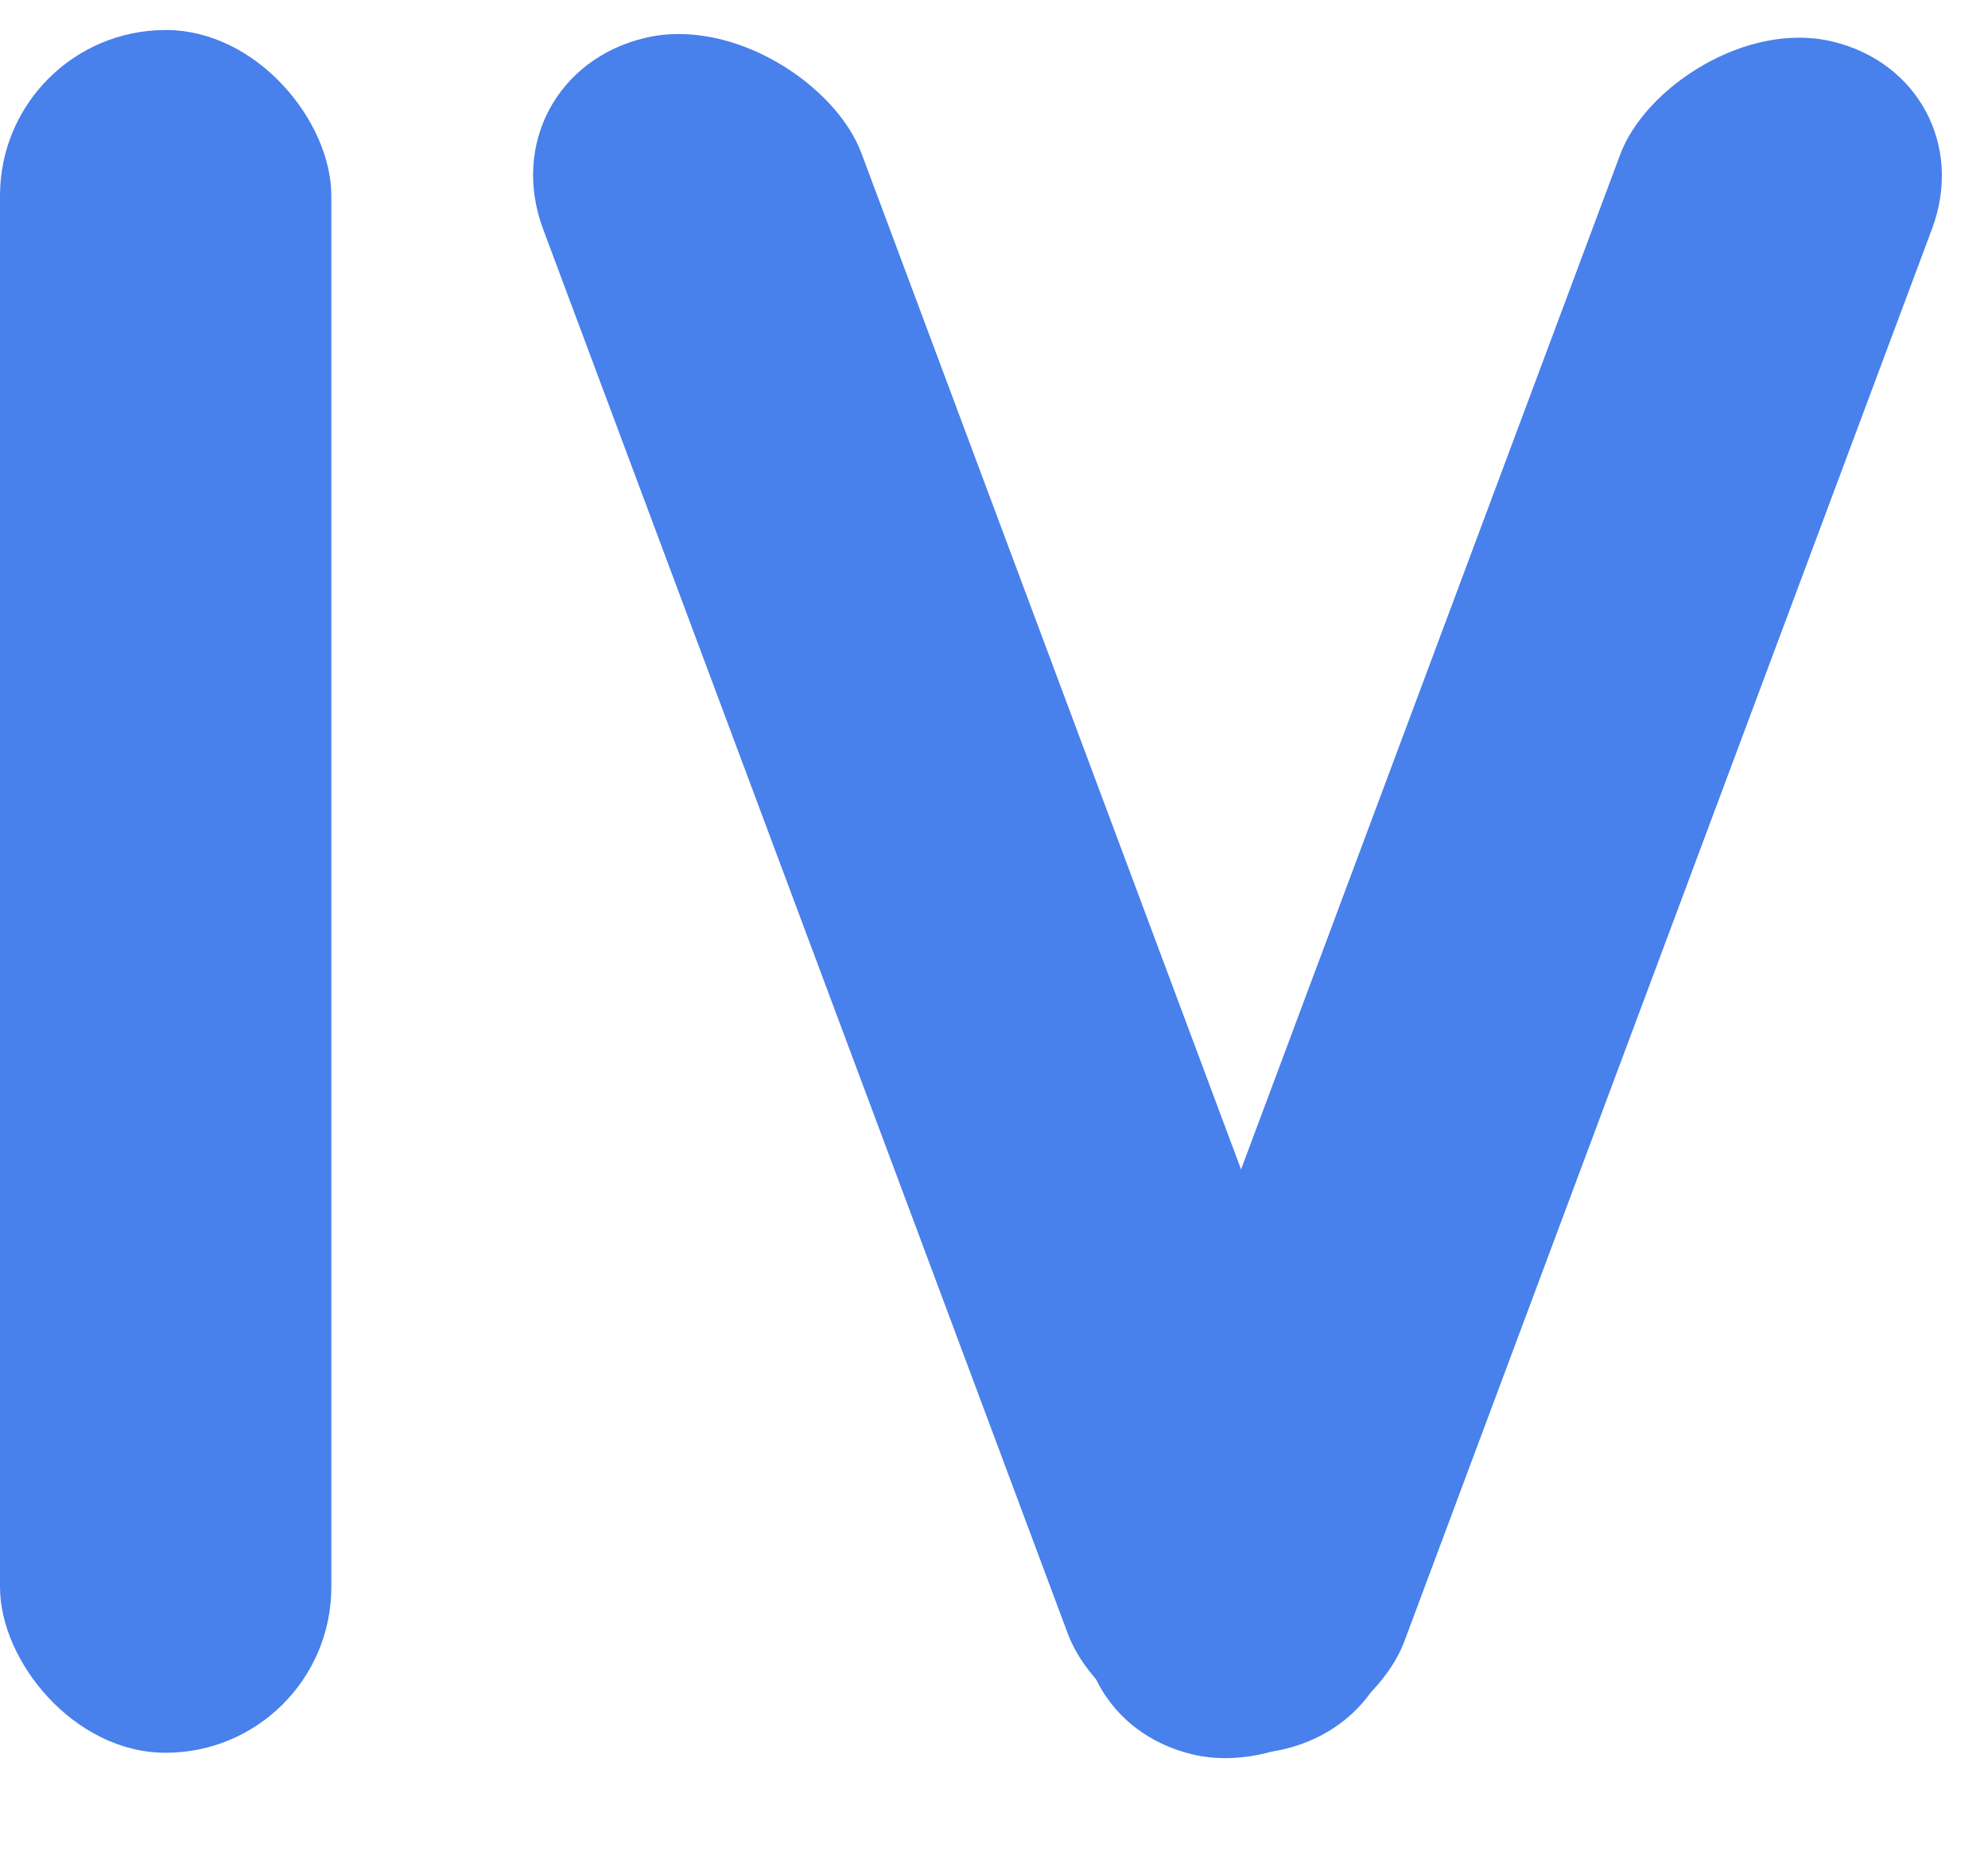 <?xml version="1.0" encoding="UTF-8"?> <svg xmlns="http://www.w3.org/2000/svg" width="30" height="28" viewBox="0 0 30 28" fill="none"> <rect y="0.453" width="5" height="26" rx="2.5" fill="#4880EC"></rect> <rect width="4.937" height="27.562" rx="2.468" transform="matrix(0.973 -0.232 0.35 0.937 7.332 1.145)" fill="#4880EC"></rect> <rect width="4.836" height="27.589" rx="2.418" transform="matrix(-0.973 -0.232 -0.35 0.937 30.002 1.187)" fill="#4880EC"></rect> </svg> 